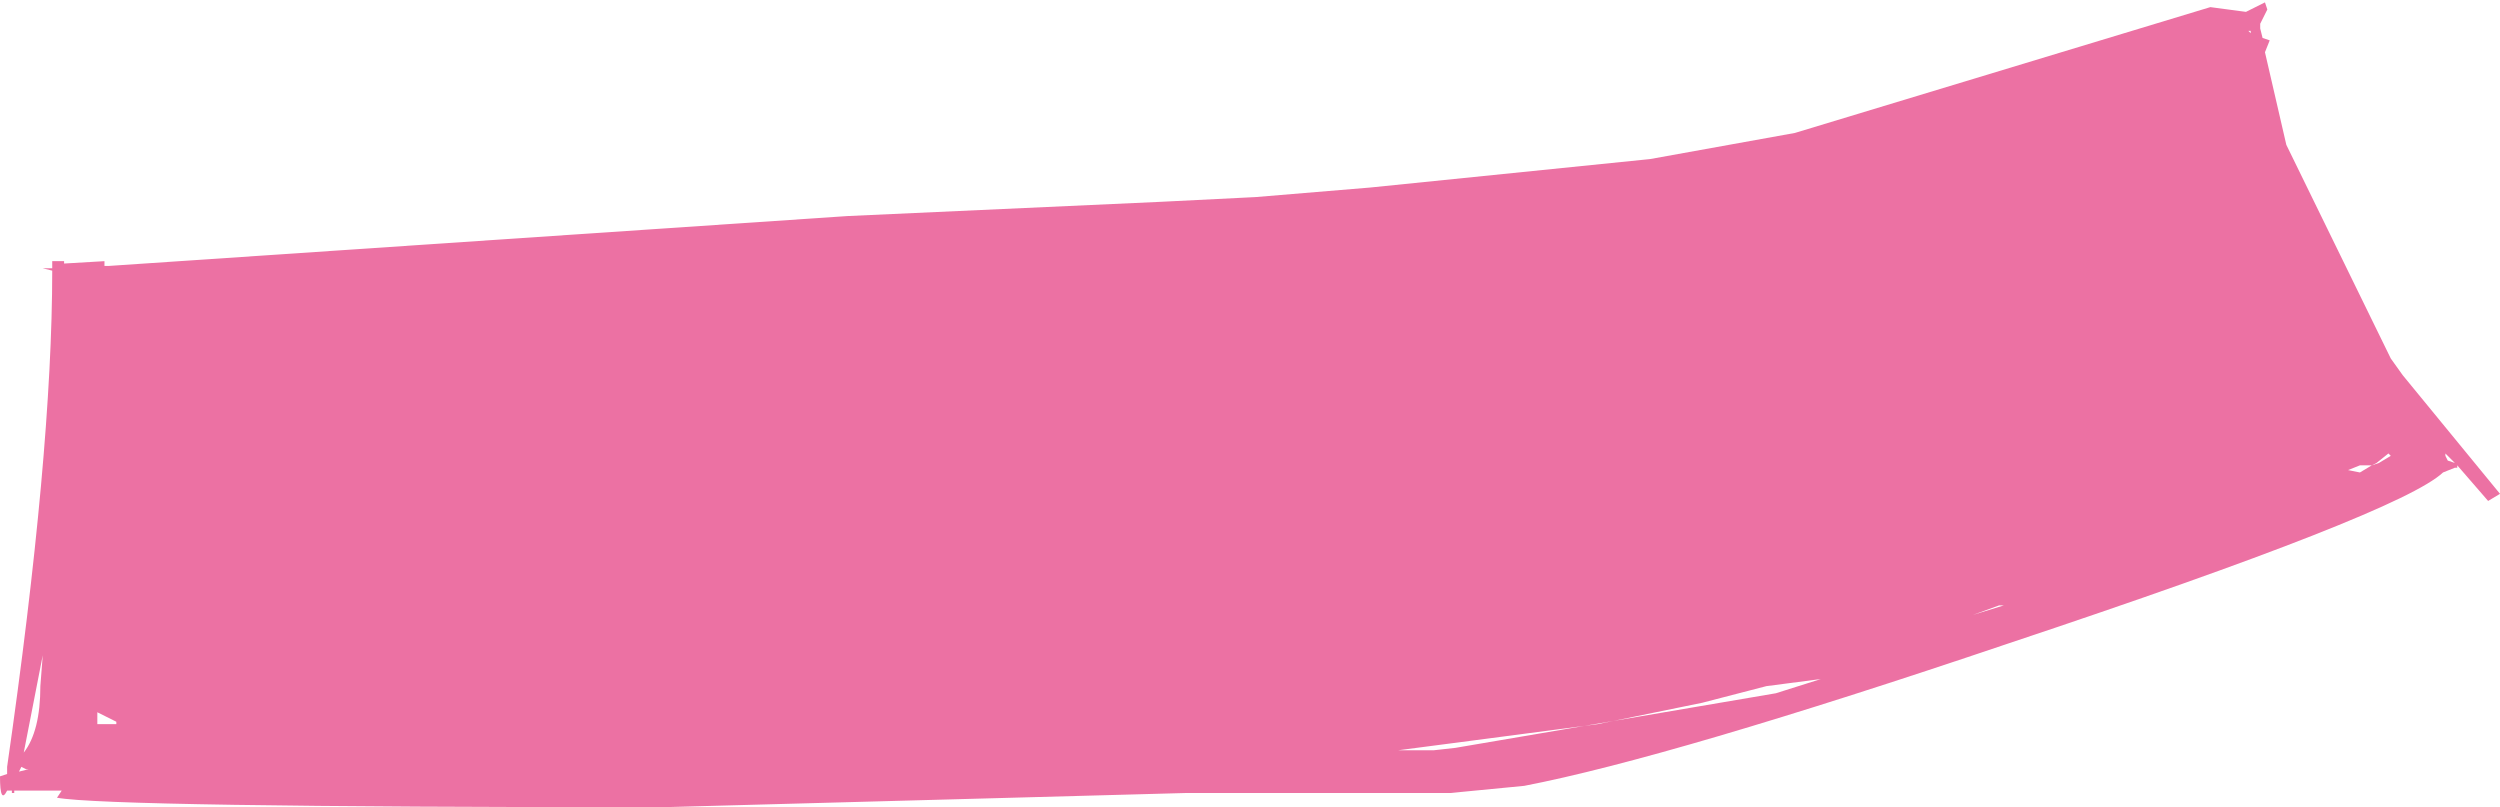 <?xml version="1.0" encoding="UTF-8" standalone="no"?>
<svg xmlns:xlink="http://www.w3.org/1999/xlink" height="17.0px" width="52.65px" xmlns="http://www.w3.org/2000/svg">
  <g transform="matrix(1.0, 0.0, 0.0, 1.0, 0.0, 0.0)">
    <path d="M52.4 10.55 L51.75 9.8 51.75 9.85 51.7 9.85 51.45 9.95 Q50.55 10.8 42.3 13.55 35.2 15.95 32.1 16.55 L30.55 16.7 25.0 16.7 13.95 17.0 Q2.3 17.0 1.2 16.8 L1.3 16.65 0.3 16.65 0.3 16.7 0.25 16.7 0.25 16.65 0.15 16.65 Q0.0 16.95 0.0 16.35 L0.15 16.3 0.15 16.15 Q1.1 9.55 1.1 5.7 L0.9 5.65 1.1 5.65 1.1 5.5 1.35 5.5 1.35 5.55 2.2 5.5 2.2 5.6 2.3 5.6 17.85 4.55 24.45 4.25 26.45 4.15 28.85 3.95 34.75 3.35 37.8 2.8 46.55 0.15 47.3 0.25 47.4 0.2 47.7 0.05 47.75 0.2 47.6 0.5 47.6 0.6 47.65 0.8 47.8 0.85 47.7 1.1 48.15 3.05 50.35 7.55 50.6 7.9 52.65 10.4 52.4 10.55 M47.35 0.65 L47.4 0.7 47.4 0.65 47.35 0.65 M51.55 9.7 L51.7 9.75 51.5 9.55 51.5 9.6 51.55 9.7 M50.3 9.55 L50.05 9.75 49.95 9.8 50.1 9.75 50.35 9.6 50.3 9.55 M49.95 9.8 L49.7 9.8 49.45 9.9 49.7 9.95 49.95 9.8 M42.2 12.75 L42.1 12.75 41.55 12.95 42.2 12.75 M30.2 15.8 L30.65 15.75 37.4 14.6 38.35 14.3 37.2 14.45 35.85 14.8 33.65 15.25 30.6 15.65 29.45 15.8 30.2 15.8 M2.1 15.25 L2.45 15.25 2.45 15.2 2.05 15.0 2.05 15.25 2.1 15.25 M0.85 14.45 L0.9 13.8 0.5 15.85 Q0.85 15.4 0.85 14.45 M0.4 16.25 L0.6 16.2 0.55 16.2 0.45 16.15 0.4 16.25 M3.9 15.65 L3.95 15.7 3.9 15.65" fill="#ec71a3" fill-rule="evenodd" stroke="none"/>
  </g>
</svg>
